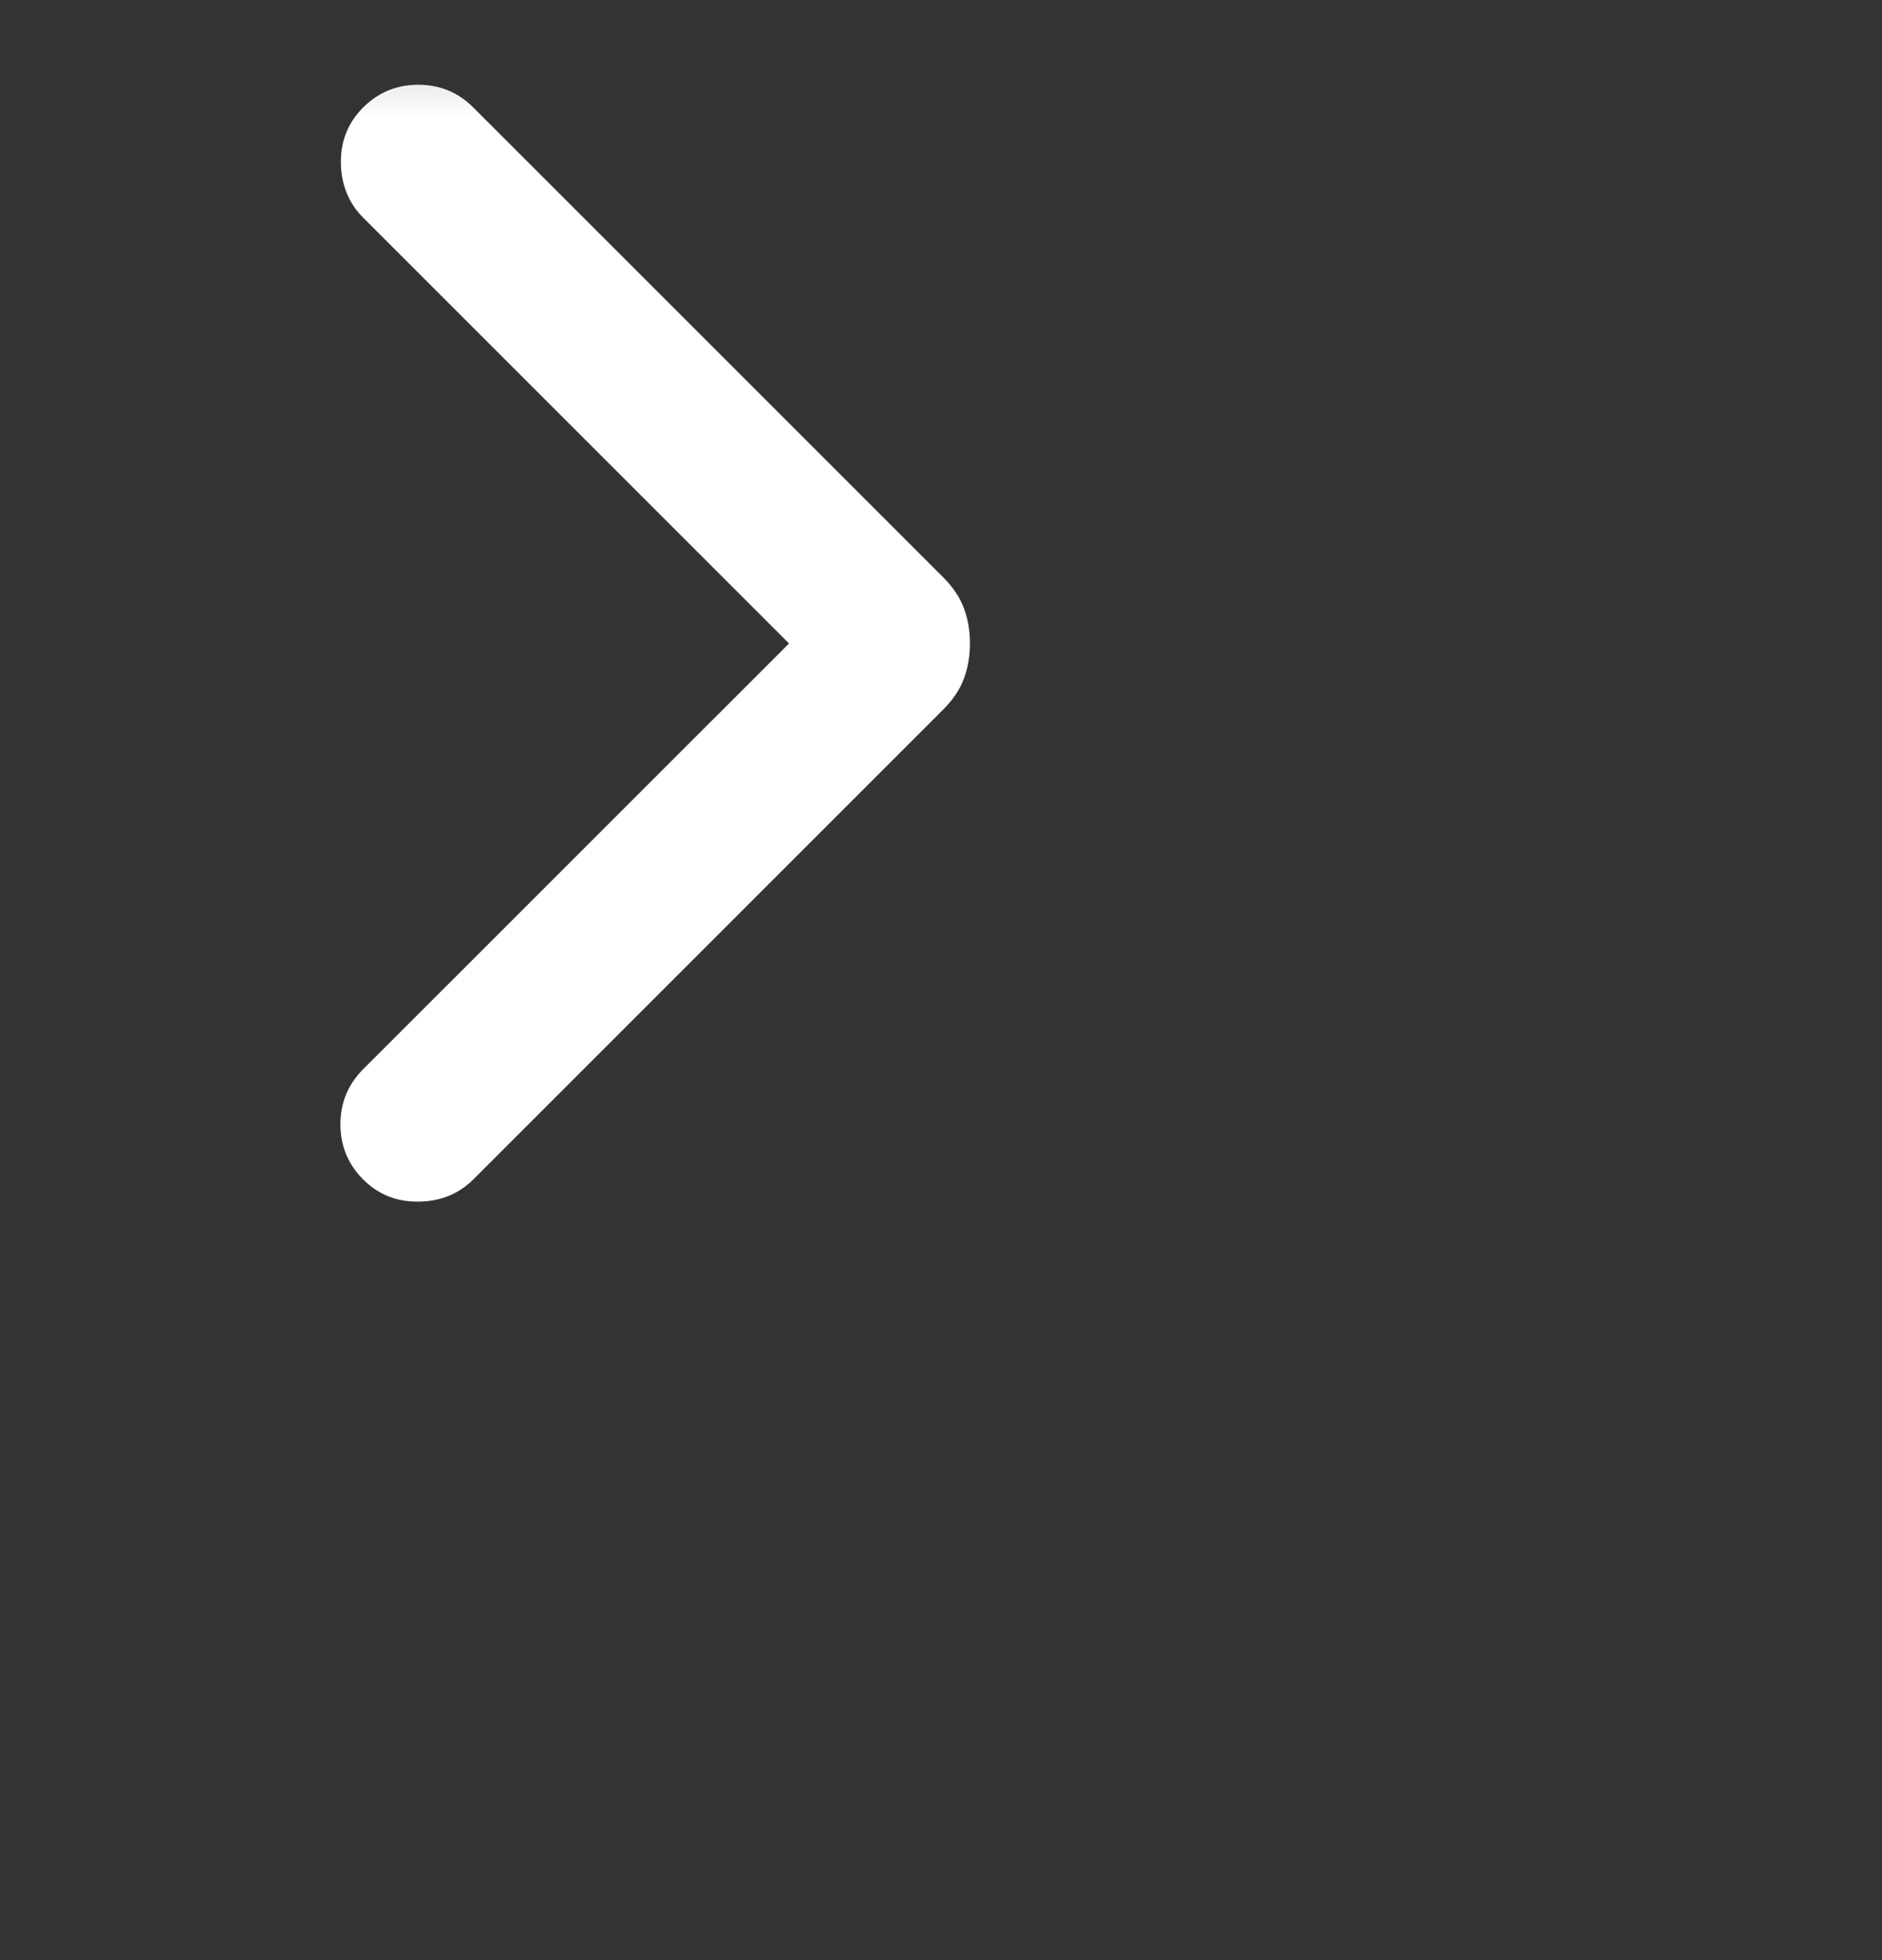 <svg width="24" height="25" viewBox="0 0 24 25" fill="none" xmlns="http://www.w3.org/2000/svg">
<rect x="0" y="0" width="24" height="25" fill="#333333" stroke="none"/>
<mask id="mask0_10296_296" style="mask-type:alpha" maskUnits="userSpaceOnUse" x="0" y="0" width="24" height="25">
<rect x="24" y="24.207" width="24" height="24" transform="rotate(-180 24 24.207)" fill="#D9D9D9"/>
</mask>
<g mask="url(#mask0_10296_296)">
<path d="M10.062 8.207L4.631 2.776C4.446 2.591 4.352 2.359 4.347 2.08C4.343 1.8 4.438 1.564 4.631 1.371C4.824 1.178 5.058 1.081 5.333 1.081C5.609 1.081 5.843 1.178 6.036 1.371L12.028 7.363C12.153 7.488 12.241 7.62 12.292 7.758C12.344 7.896 12.369 8.046 12.369 8.207C12.369 8.367 12.344 8.517 12.292 8.655C12.241 8.794 12.153 8.925 12.028 9.05L6.036 15.043C5.851 15.227 5.619 15.322 5.34 15.326C5.06 15.33 4.824 15.236 4.631 15.043C4.438 14.849 4.341 14.615 4.341 14.34C4.341 14.065 4.438 13.831 4.631 13.637L10.062 8.207Z" fill="white"/>
</g>
</svg>
